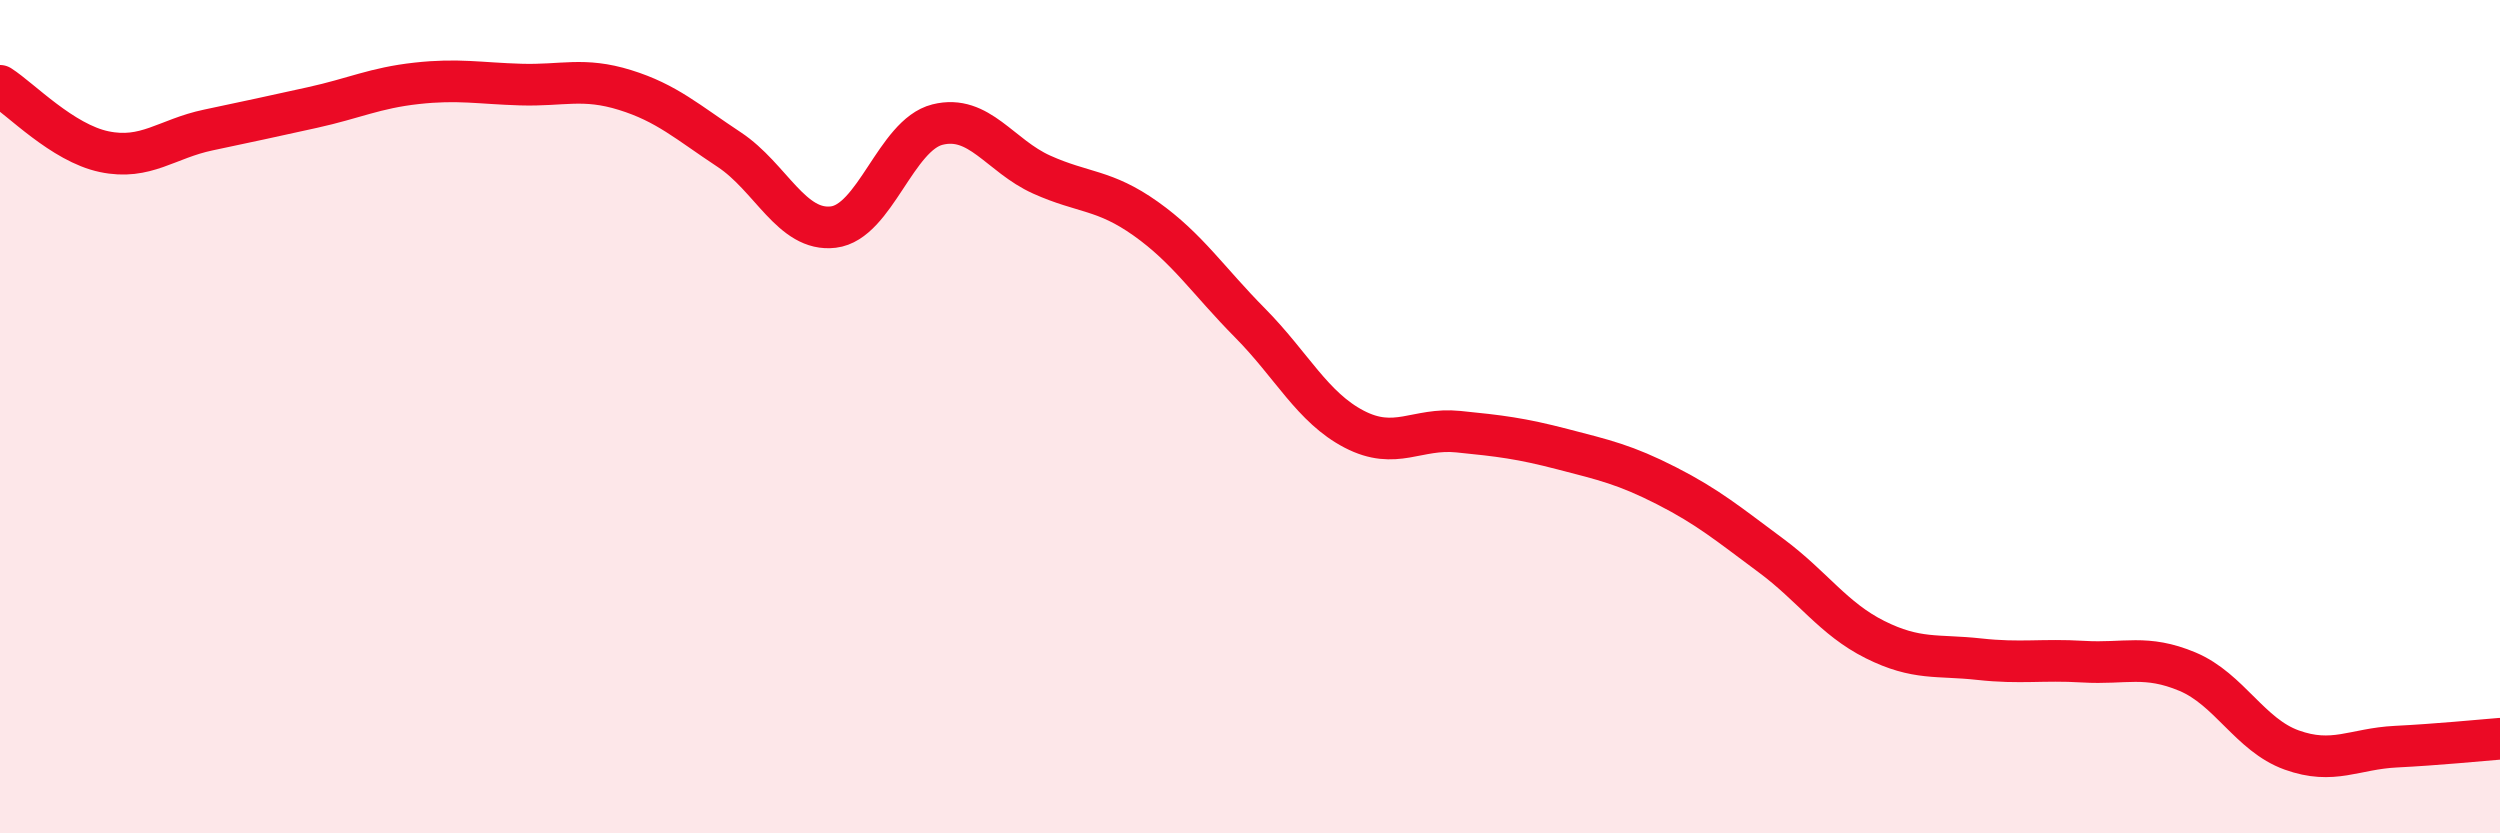 
    <svg width="60" height="20" viewBox="0 0 60 20" xmlns="http://www.w3.org/2000/svg">
      <path
        d="M 0,2.06 C 0.5,2.38 1.5,3.43 2.5,3.64 C 3.5,3.85 4,3.33 5,3.12 C 6,2.91 6.5,2.8 7.5,2.58 C 8.5,2.36 9,2.11 10,2 C 11,1.89 11.5,2 12.5,2.03 C 13.5,2.06 14,1.85 15,2.16 C 16,2.47 16.5,2.93 17.5,3.59 C 18.5,4.25 19,5.57 20,5.45 C 21,5.33 21.5,3.24 22.5,2.99 C 23.5,2.74 24,3.74 25,4.19 C 26,4.64 26.5,4.54 27.5,5.25 C 28.5,5.96 29,6.74 30,7.75 C 31,8.76 31.5,9.78 32.5,10.3 C 33.5,10.82 34,10.26 35,10.36 C 36,10.46 36.5,10.52 37.5,10.78 C 38.5,11.04 39,11.15 40,11.66 C 41,12.17 41.5,12.59 42.5,13.33 C 43.5,14.07 44,14.85 45,15.35 C 46,15.85 46.5,15.71 47.5,15.82 C 48.5,15.93 49,15.82 50,15.88 C 51,15.94 51.5,15.7 52.5,16.12 C 53.5,16.54 54,17.64 55,18 C 56,18.36 56.5,17.97 57.5,17.92 C 58.5,17.87 59.5,17.77 60,17.73L60 20L0 20Z"
        fill="#EB0A25"
        opacity="0.1"
        stroke-linecap="round"
        stroke-linejoin="round"
      />
      <path
        d="M 0,2.06 C 0.5,2.38 1.5,3.43 2.5,3.64 C 3.5,3.85 4,3.33 5,3.12 C 6,2.91 6.5,2.8 7.5,2.58 C 8.5,2.36 9,2.11 10,2 C 11,1.89 11.5,2 12.5,2.03 C 13.5,2.06 14,1.85 15,2.16 C 16,2.47 16.5,2.93 17.5,3.59 C 18.5,4.25 19,5.57 20,5.45 C 21,5.33 21.5,3.24 22.5,2.99 C 23.5,2.74 24,3.74 25,4.19 C 26,4.64 26.5,4.54 27.5,5.25 C 28.5,5.96 29,6.74 30,7.75 C 31,8.76 31.5,9.78 32.5,10.3 C 33.5,10.82 34,10.26 35,10.36 C 36,10.46 36.5,10.52 37.5,10.78 C 38.5,11.04 39,11.15 40,11.66 C 41,12.17 41.5,12.59 42.5,13.33 C 43.5,14.07 44,14.85 45,15.35 C 46,15.85 46.5,15.71 47.5,15.82 C 48.5,15.93 49,15.82 50,15.88 C 51,15.94 51.5,15.7 52.5,16.12 C 53.5,16.54 54,17.64 55,18 C 56,18.36 56.5,17.97 57.5,17.92 C 58.5,17.87 59.5,17.77 60,17.73"
        stroke="#EB0A25"
        stroke-width="1"
        fill="none"
        stroke-linecap="round"
        stroke-linejoin="round"
      />
    </svg>
  